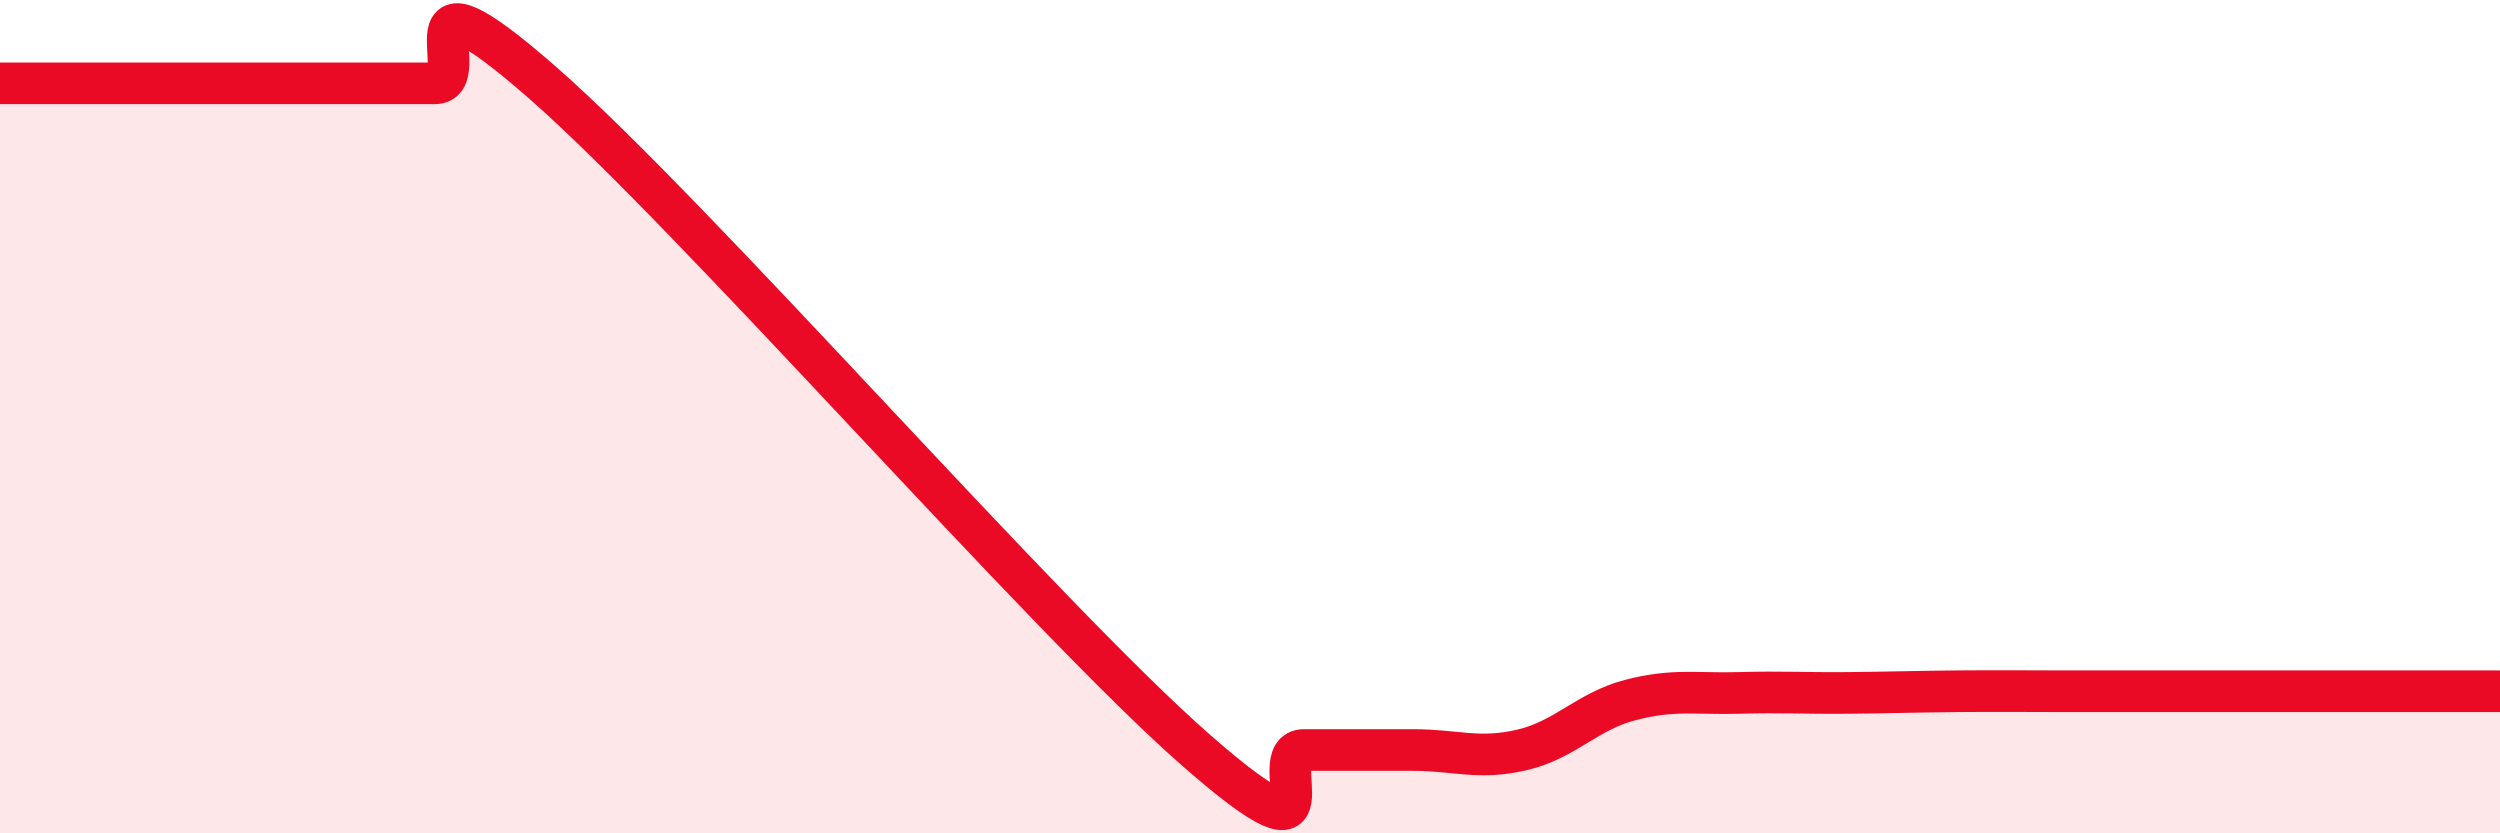 
    <svg width="60" height="20" viewBox="0 0 60 20" xmlns="http://www.w3.org/2000/svg">
      <path
        d="M 0,2 C 0.52,2 1.57,2 2.61,2 C 3.65,2 4.18,2 5.22,2 C 6.26,2 6.79,2 7.83,2 C 8.87,2 9.39,2 10.43,2 C 11.47,2 9.39,-1.2 13.04,2 C 16.69,5.2 25.05,14.8 28.7,18 C 32.35,21.2 30.26,18 31.3,18 C 32.34,18 32.87,18 33.91,18 C 34.95,18 35.48,18.24 36.52,18 C 37.56,17.76 38.09,17.07 39.13,16.8 C 40.17,16.53 40.7,16.66 41.74,16.63 C 42.78,16.6 43.31,16.64 44.35,16.63 C 45.39,16.62 45.92,16.6 46.96,16.59 C 48,16.58 48.53,16.59 49.57,16.59 C 50.61,16.59 51.13,16.59 52.17,16.59 C 53.21,16.59 53.74,16.59 54.78,16.59 C 55.82,16.59 56.35,16.59 57.39,16.59 C 58.43,16.59 59.48,16.59 60,16.59L60 20L0 20Z"
        fill="#EB0A25"
        opacity="0.1"
        stroke-linecap="round"
        stroke-linejoin="round"
      />
      <path
        d="M 0,2 C 0.52,2 1.57,2 2.61,2 C 3.65,2 4.18,2 5.22,2 C 6.26,2 6.79,2 7.83,2 C 8.87,2 9.39,2 10.43,2 C 11.47,2 9.39,-1.2 13.04,2 C 16.69,5.2 25.05,14.8 28.7,18 C 32.35,21.2 30.26,18 31.3,18 C 32.34,18 32.87,18 33.91,18 C 34.95,18 35.48,18.24 36.52,18 C 37.56,17.76 38.09,17.07 39.13,16.8 C 40.17,16.53 40.7,16.66 41.74,16.63 C 42.78,16.6 43.31,16.64 44.35,16.63 C 45.39,16.62 45.92,16.6 46.96,16.59 C 48,16.58 48.53,16.59 49.57,16.59 C 50.61,16.59 51.13,16.59 52.17,16.59 C 53.21,16.59 53.74,16.59 54.78,16.59 C 55.82,16.59 56.35,16.59 57.39,16.59 C 58.43,16.59 59.48,16.59 60,16.59"
        stroke="#EB0A25"
        stroke-width="1"
        fill="none"
        stroke-linecap="round"
        stroke-linejoin="round"
      />
    </svg>
  